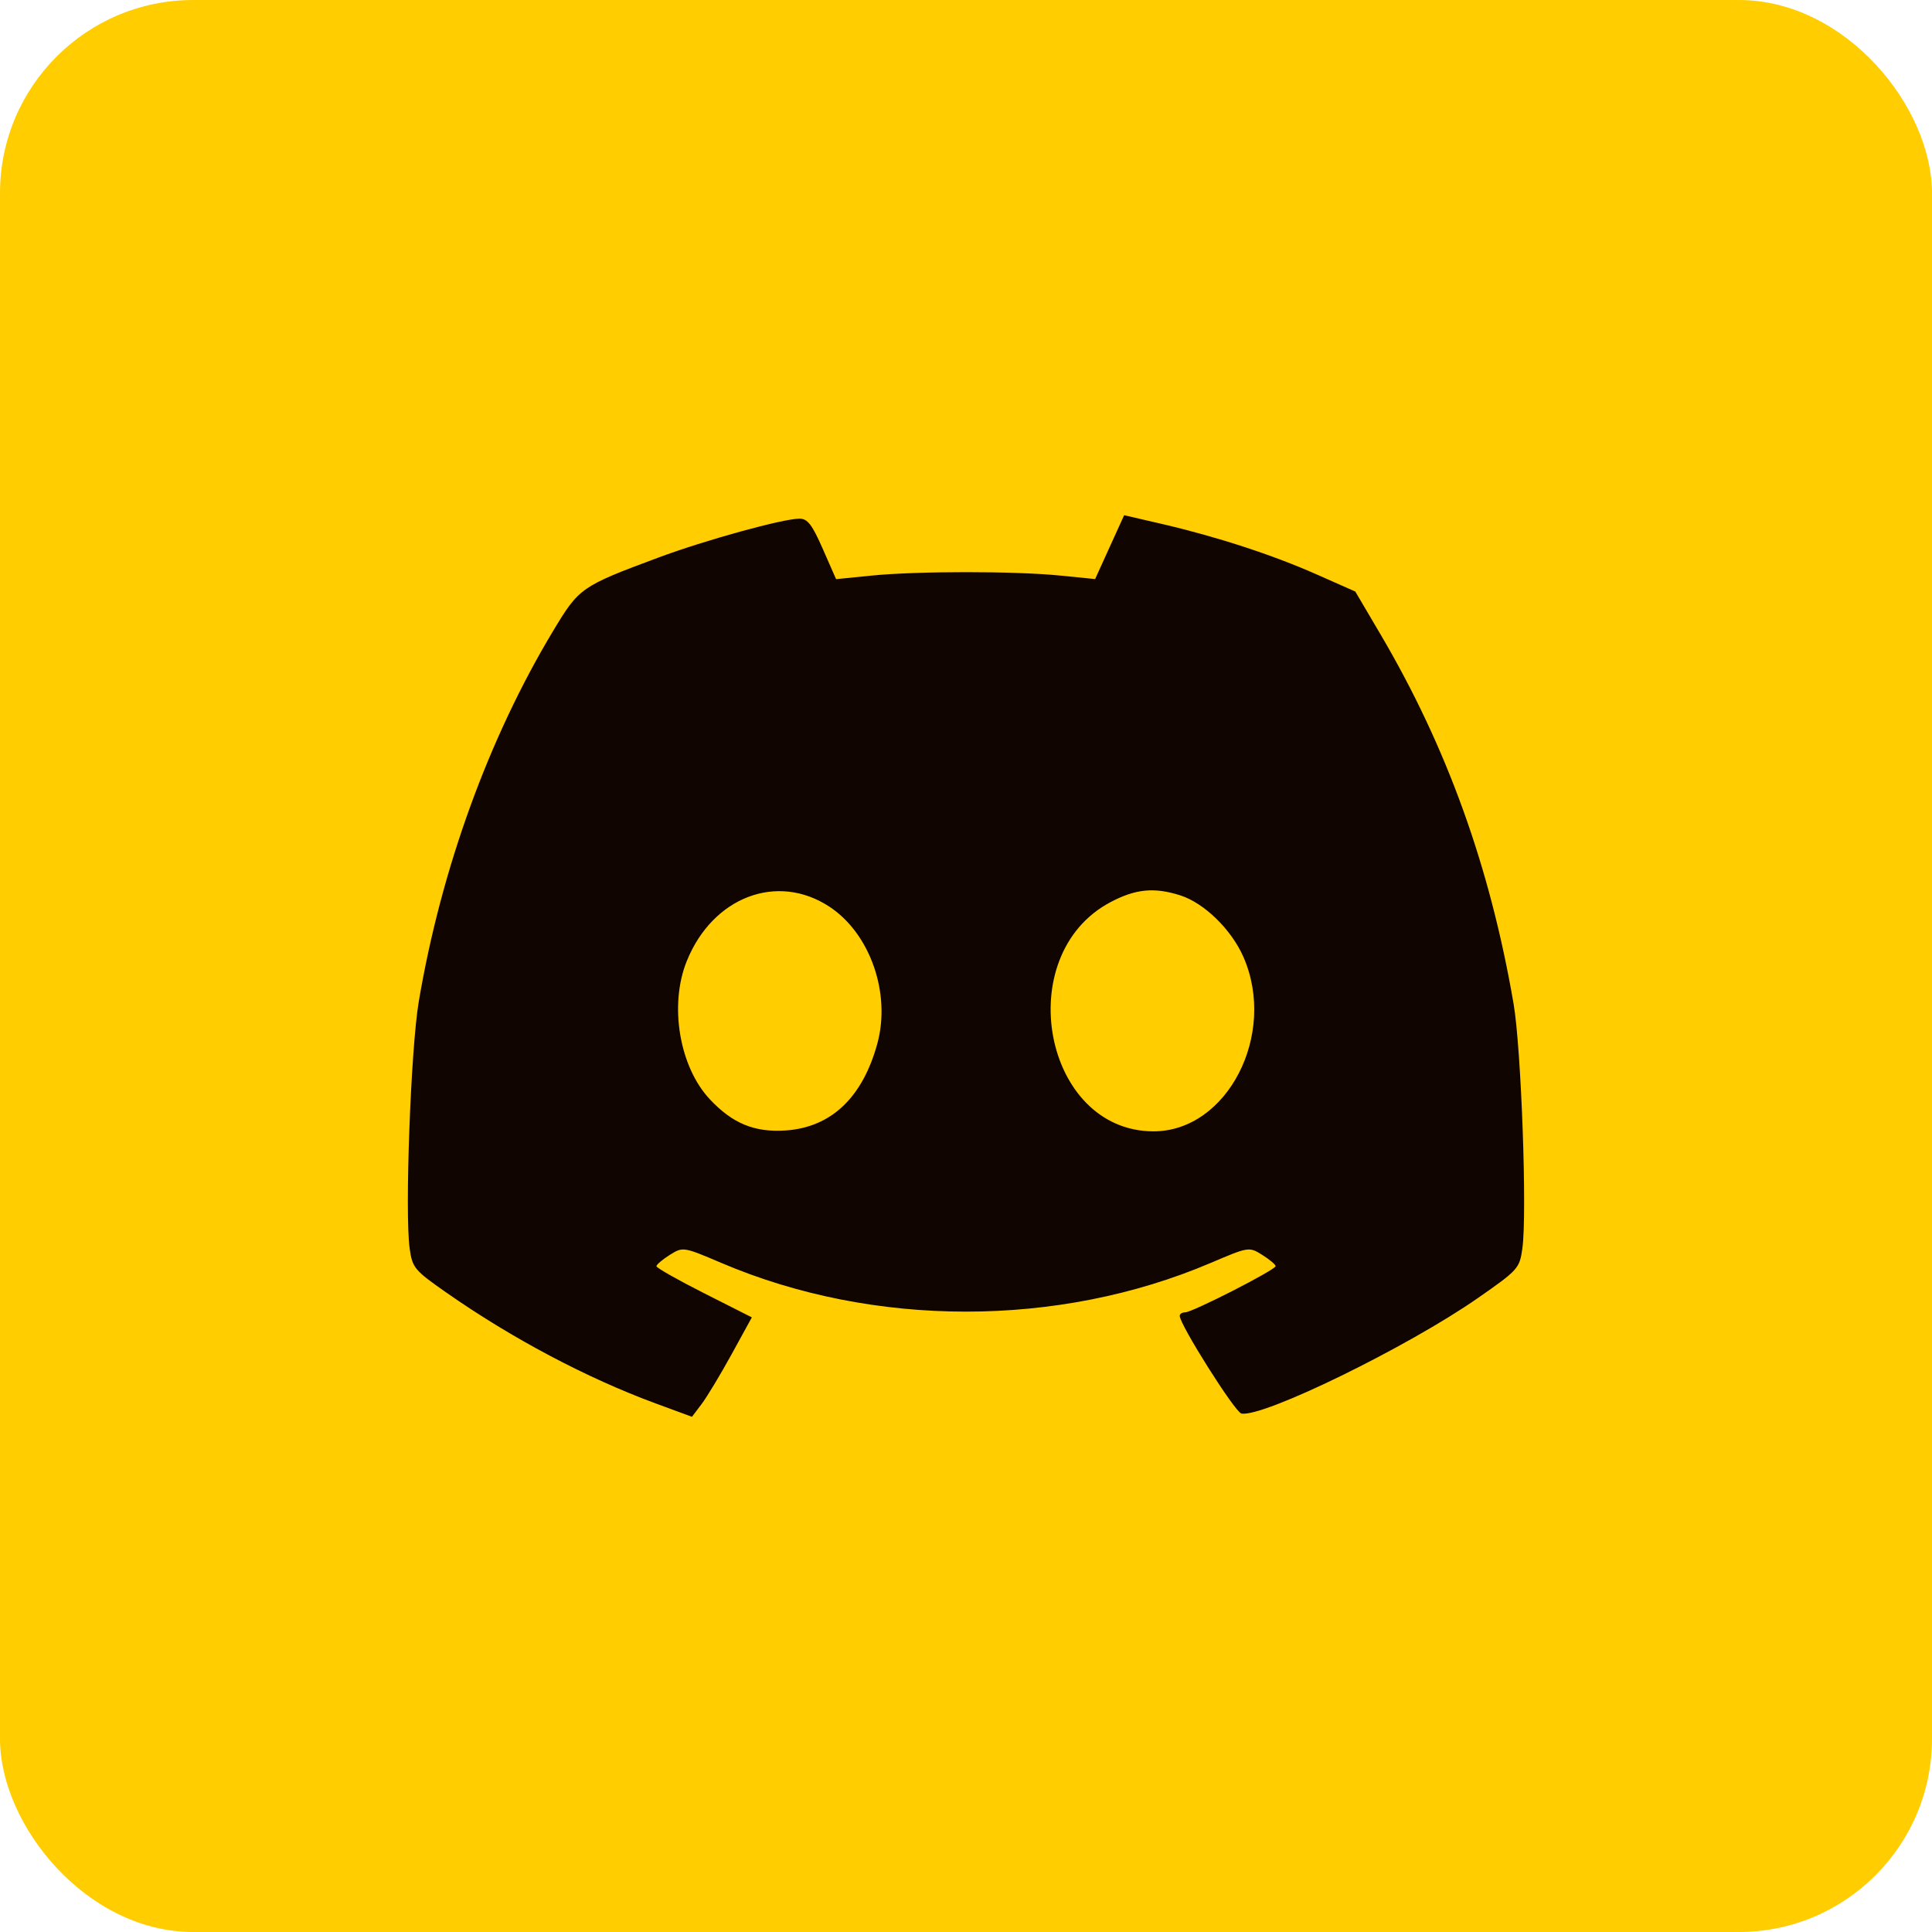 <?xml version="1.0" encoding="UTF-8"?> <svg xmlns="http://www.w3.org/2000/svg" width="90" height="90" viewBox="0 0 90 90" fill="none"> <rect width="90" height="90" rx="9" fill="#FFCD00"></rect> <path fill-rule="evenodd" clip-rule="evenodd" d="M51.691 25.488L51.015 26.975L49.379 26.811C47.271 26.6 42.722 26.601 40.603 26.813L38.948 26.979L38.329 25.57C37.83 24.434 37.619 24.161 37.242 24.161C36.477 24.162 32.86 25.159 30.68 25.97C27.062 27.317 26.981 27.374 25.77 29.386C22.763 34.385 20.553 40.478 19.509 46.648C19.135 48.856 18.852 56.518 19.084 58.16C19.21 59.06 19.304 59.173 20.785 60.208C23.847 62.348 27.329 64.193 30.543 65.377L32.235 66L32.686 65.403C32.934 65.074 33.562 64.032 34.081 63.087L35.024 61.368L32.802 60.245C31.579 59.627 30.579 59.06 30.579 58.986C30.579 58.911 30.858 58.675 31.198 58.46C31.813 58.074 31.83 58.076 33.61 58.835C40.703 61.856 49.299 61.856 56.392 58.835C58.172 58.076 58.188 58.074 58.803 58.46C59.144 58.675 59.423 58.909 59.423 58.982C59.423 59.153 55.542 61.136 55.208 61.135C55.068 61.135 54.955 61.208 54.956 61.297C54.959 61.712 57.532 65.786 57.828 65.847C58.818 66.049 65.567 62.753 68.854 60.462C70.719 59.163 70.787 59.087 70.917 58.163C71.145 56.548 70.868 48.858 70.508 46.756C69.412 40.377 67.401 34.798 64.304 29.541L63.135 27.556L61.322 26.753C59.267 25.843 56.685 25.002 54.117 24.406L52.367 24L51.691 25.488ZM38.639 42.238C40.533 43.485 41.509 46.273 40.87 48.614C40.183 51.127 38.717 52.518 36.601 52.661C35.151 52.759 34.129 52.34 33.07 51.212C31.644 49.694 31.164 46.821 31.993 44.77C33.2 41.782 36.205 40.637 38.639 42.238ZM54.983 41.71C56.097 42.065 57.366 43.303 57.925 44.582C59.501 48.186 57.172 52.702 53.737 52.702C48.612 52.702 47.066 44.5 51.725 42.029C52.896 41.408 53.768 41.322 54.983 41.71Z" fill="#100501"></path> </svg> 